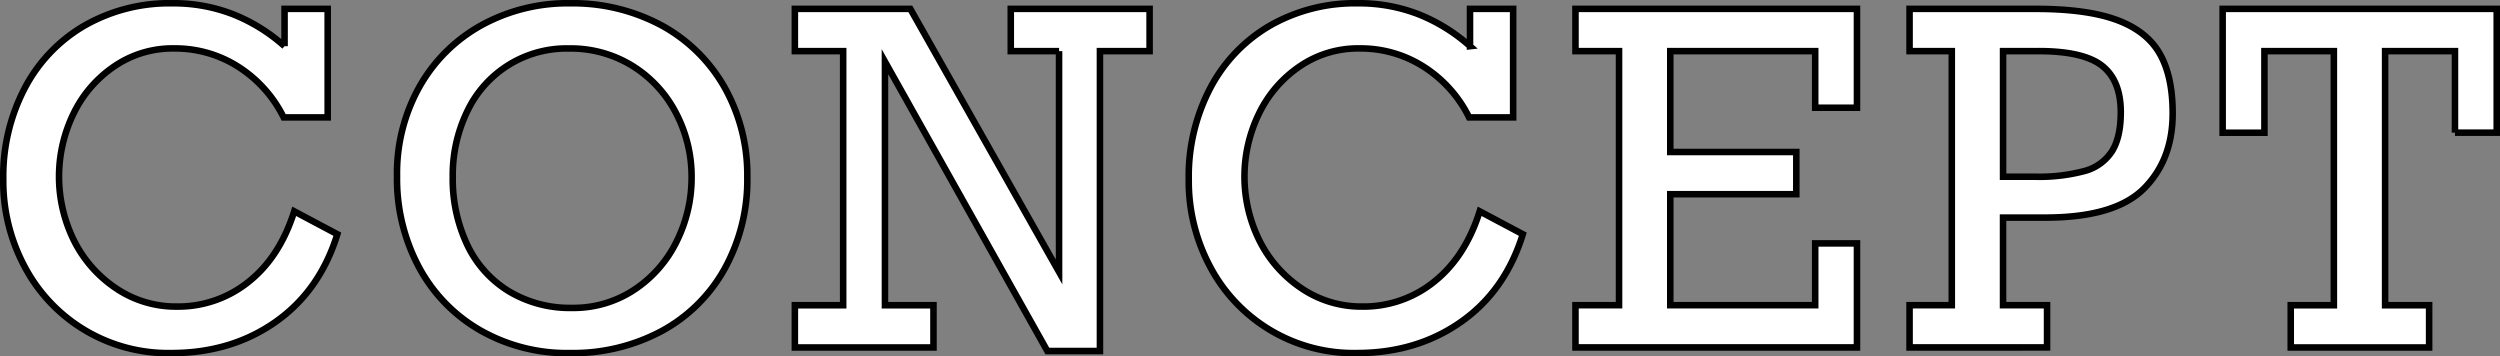 <svg xmlns="http://www.w3.org/2000/svg" width="572.5" height="81.602" viewBox="0 0 572.5 81.602">
    <rect x="0" y="0" width="572.5" height="81.602" fill="#808080" stroke="none"/>
    <g data-name="グループ 441">
        <path data-name="パス 1068" d="M65.165 10.578V2.034h9.875v24.852H64.96a28.932 28.932 0 0 0-10.442-11.63 26.826 26.826 0 0 0-14.56-4.166 23.621 23.621 0 0 0-13.686 4.036 27.5 27.5 0 0 0-9.39 10.8 32.985 32.985 0 0 0 .157 29.353 28.405 28.405 0 0 0 9.7 10.859 24.432 24.432 0 0 0 13.731 4.067 25.725 25.725 0 0 0 16.466-5.682q7.15-5.685 10.442-16.131l9.875 5.245q-4.016 12.969-14.171 20.092t-23.848 7.123A37.129 37.129 0 0 1 5.619 61.02 41.444 41.444 0 0 1 .75 41.084a43.515 43.515 0 0 1 4.965-20.993A35.677 35.677 0 0 1 19.428 5.817 39.138 39.138 0 0 1 39.439.75a37.651 37.651 0 0 1 13.945 2.52 39.644 39.644 0 0 1 11.781 7.307z" style="fill:#fff;stroke:#000;stroke-width:1.5px"/>
        <path data-name="パス 1069" d="M212.995 40.572a41.891 41.891 0 0 1-5.225 21.041 36.234 36.234 0 0 1-14.43 14.226 43.033 43.033 0 0 1-20.94 5.013 39.977 39.977 0 0 1-20.577-5.224A36.561 36.561 0 0 1 137.8 61.17a42.843 42.843 0 0 1-5.013-20.809 40.487 40.487 0 0 1 5.122-20.475 36.6 36.6 0 0 1 14.126-14.069A40.99 40.99 0 0 1 172.51.75a42.923 42.923 0 0 1 21.144 5.224 36.854 36.854 0 0 1 14.273 14.273 40.876 40.876 0 0 1 5.067 20.324zm-40.13 29.94a25.185 25.185 0 0 0 14.253-4.166 27.922 27.922 0 0 0 9.7-11.064 32.647 32.647 0 0 0 3.422-14.711 31.327 31.327 0 0 0-3.626-14.792 27.6 27.6 0 0 0-10.008-10.749A26.892 26.892 0 0 0 172.2 11.1a25.158 25.158 0 0 0-23.336 14.4 33.431 33.431 0 0 0-3.319 14.97 35.286 35.286 0 0 0 3.319 15.592 24.913 24.913 0 0 0 9.541 10.647 27.128 27.128 0 0 0 14.46 3.803z" transform="translate(-41.865)" style="fill:#fff;stroke:#000;stroke-width:1.5px"/>
        <path data-name="パス 1070" d="M326.689 12.307h-11.064V2.63h31.791v9.67h-11.371v68.684H324l-37.188-66.266v55.776h11.111v9.67H266.18v-9.67h11.064V12.307H266.18V2.63h26.443l34.058 60.242V12.307z" transform="translate(-84.157 -.596)" style="fill:#fff;stroke:#000;stroke-width:1.5px"/>
        <path data-name="パス 1071" d="M462.668 10.578V2.034h9.875v24.852h-10.08a28.932 28.932 0 0 0-10.442-11.63 26.826 26.826 0 0 0-14.56-4.166 23.621 23.621 0 0 0-13.686 4.036 27.5 27.5 0 0 0-9.39 10.8 32.985 32.985 0 0 0 .157 29.353 28.405 28.405 0 0 0 9.7 10.859 24.432 24.432 0 0 0 13.734 4.064 25.725 25.725 0 0 0 16.466-5.682q7.15-5.685 10.442-16.131l9.875 5.245q-4.016 12.969-14.171 20.092t-23.848 7.123a37.129 37.129 0 0 1-33.618-19.829 41.517 41.517 0 0 1-4.862-19.935 43.516 43.516 0 0 1 4.965-20.994 35.677 35.677 0 0 1 13.713-14.274A39.173 39.173 0 0 1 436.949.75a37.651 37.651 0 0 1 13.946 2.52 39.644 39.644 0 0 1 11.781 7.307z" transform="translate(-126.034)" style="fill:#fff;stroke:#000;stroke-width:1.5px"/>
        <path data-name="パス 1072" d="M582.825 25.269V12.307h-33.184V35.4H578.5v9.67h-28.859v25.417h33.184V56.336h9.568v23.821H527.93v-9.67h9.978v-58.18h-9.978V2.63h64.463v22.639z" transform="translate(-167.147 -.596)" style="fill:#fff;stroke:#000;stroke-width:1.5px"/>
        <path data-name="パス 1073" d="M700.209 26.553q0 10.6-6.536 17.183t-22.12 6.686h-10.19v20.065h10.08v9.67H639.96v-9.67h9.67v-58.18h-9.67V2.63h28.861q11.678 0 18.549 2.52t9.855 7.69q2.981 5.173 2.984 13.713zm-11.883-.26q0-7.253-4.268-10.627T669.449 12.3h-8.079v28.766h7.253a40.144 40.144 0 0 0 11.419-1.311 10.772 10.772 0 0 0 6.276-4.528q2.008-3.217 2.008-8.926z" transform="translate(-202.668 -.596)" style="fill:#fff;stroke:#000;stroke-width:1.5px"/>
        <path data-name="パス 1074" d="M798.141 30.979V12.307h-16v58.187h10.08v9.67h-31.689v-9.67h9.875V12.307h-15.9v18.679h-9.567V2.63h62.76v28.349h-9.568z" transform="translate(-235.952 -.596)" style="fill:#fff;stroke:#000;stroke-width:1.5px"/>
    </g>
</svg>
